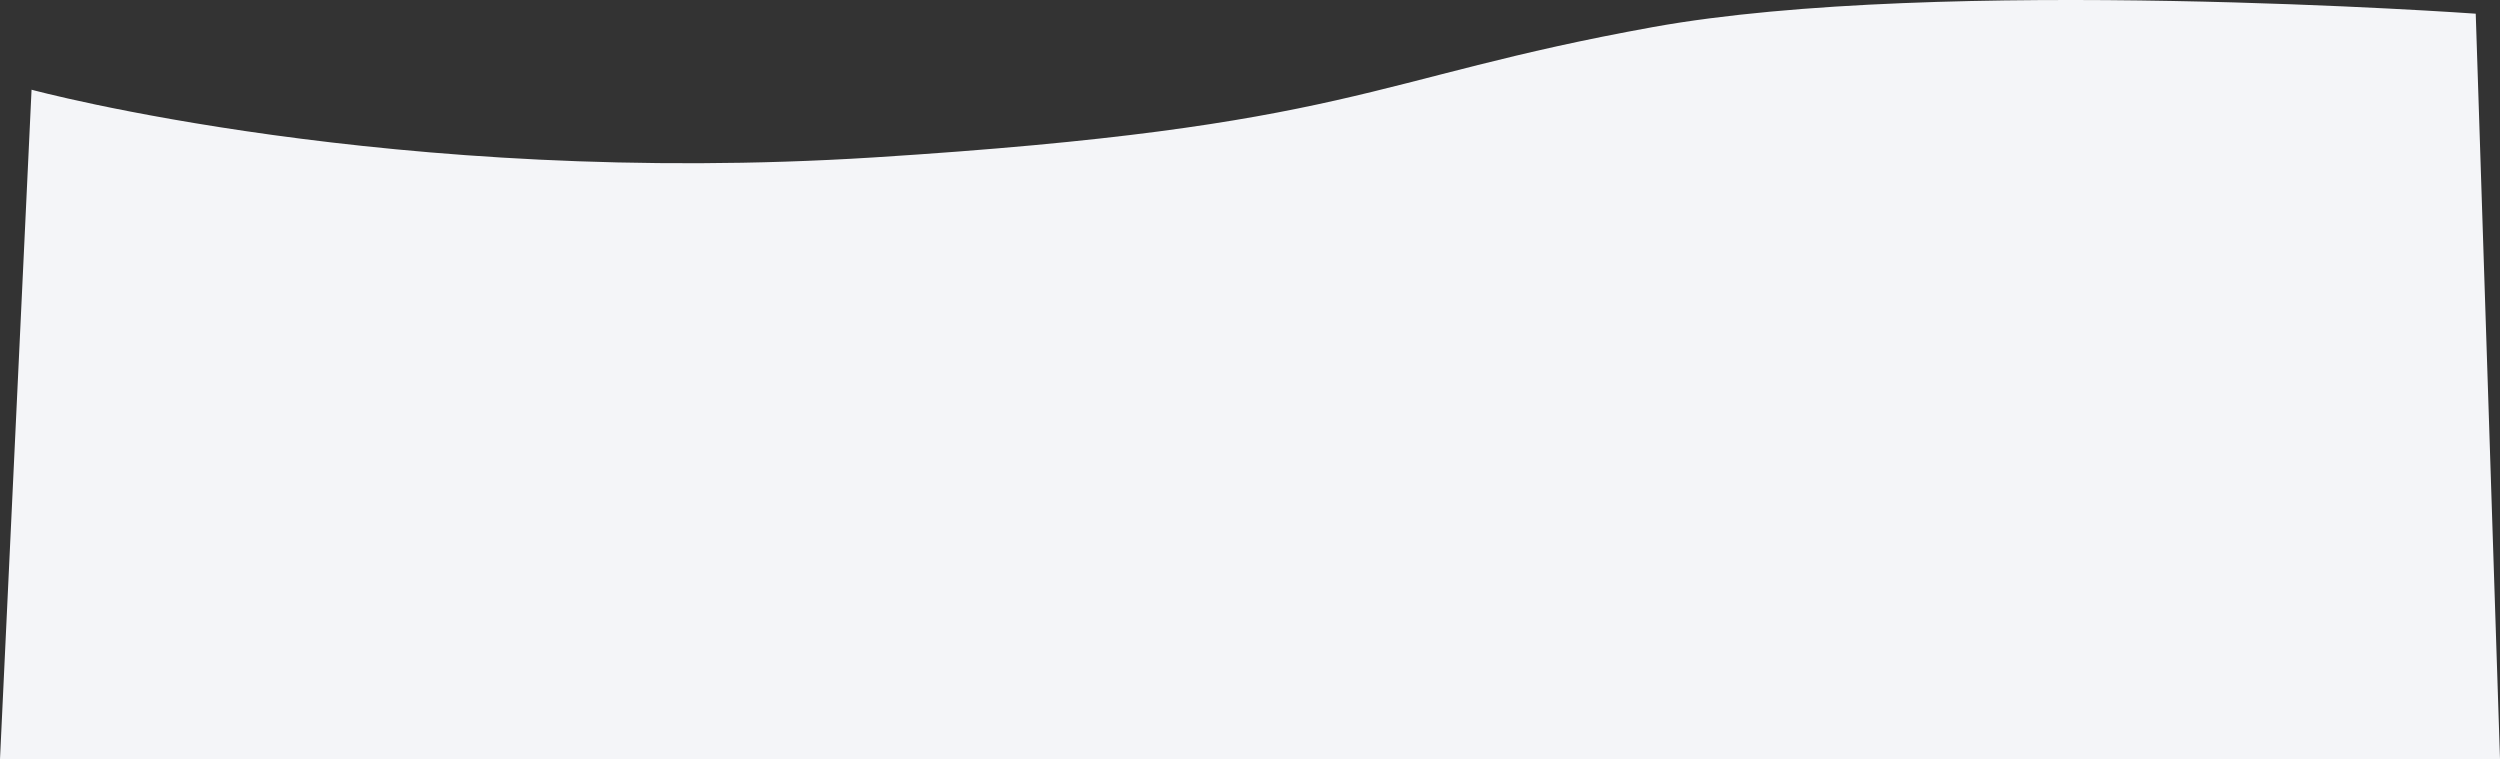 <?xml version="1.0" encoding="UTF-8"?> <svg xmlns="http://www.w3.org/2000/svg" width="3626" height="1101" viewBox="0 0 3626 1101" fill="none"><rect x="0" y="0" width="3626" height="1101" fill="#333333" stroke="none"/><g clip-path="url(#clip0_2876_21546)"><path d="M1267.34 228.318C570.303 272.34 45.765 130.114 45.765 130.114L0 1101H3626L3590.8 19.858C3590.8 19.858 2812.79 -35.818 2397.38 39.28C1981.98 114.377 1964.38 184.295 1267.34 228.318Z" fill="#F4F5F8"></path></g><defs><clipPath id="clip0_2876_21546"><rect width="3626" height="1101" fill="white"></rect></clipPath></defs></svg> 